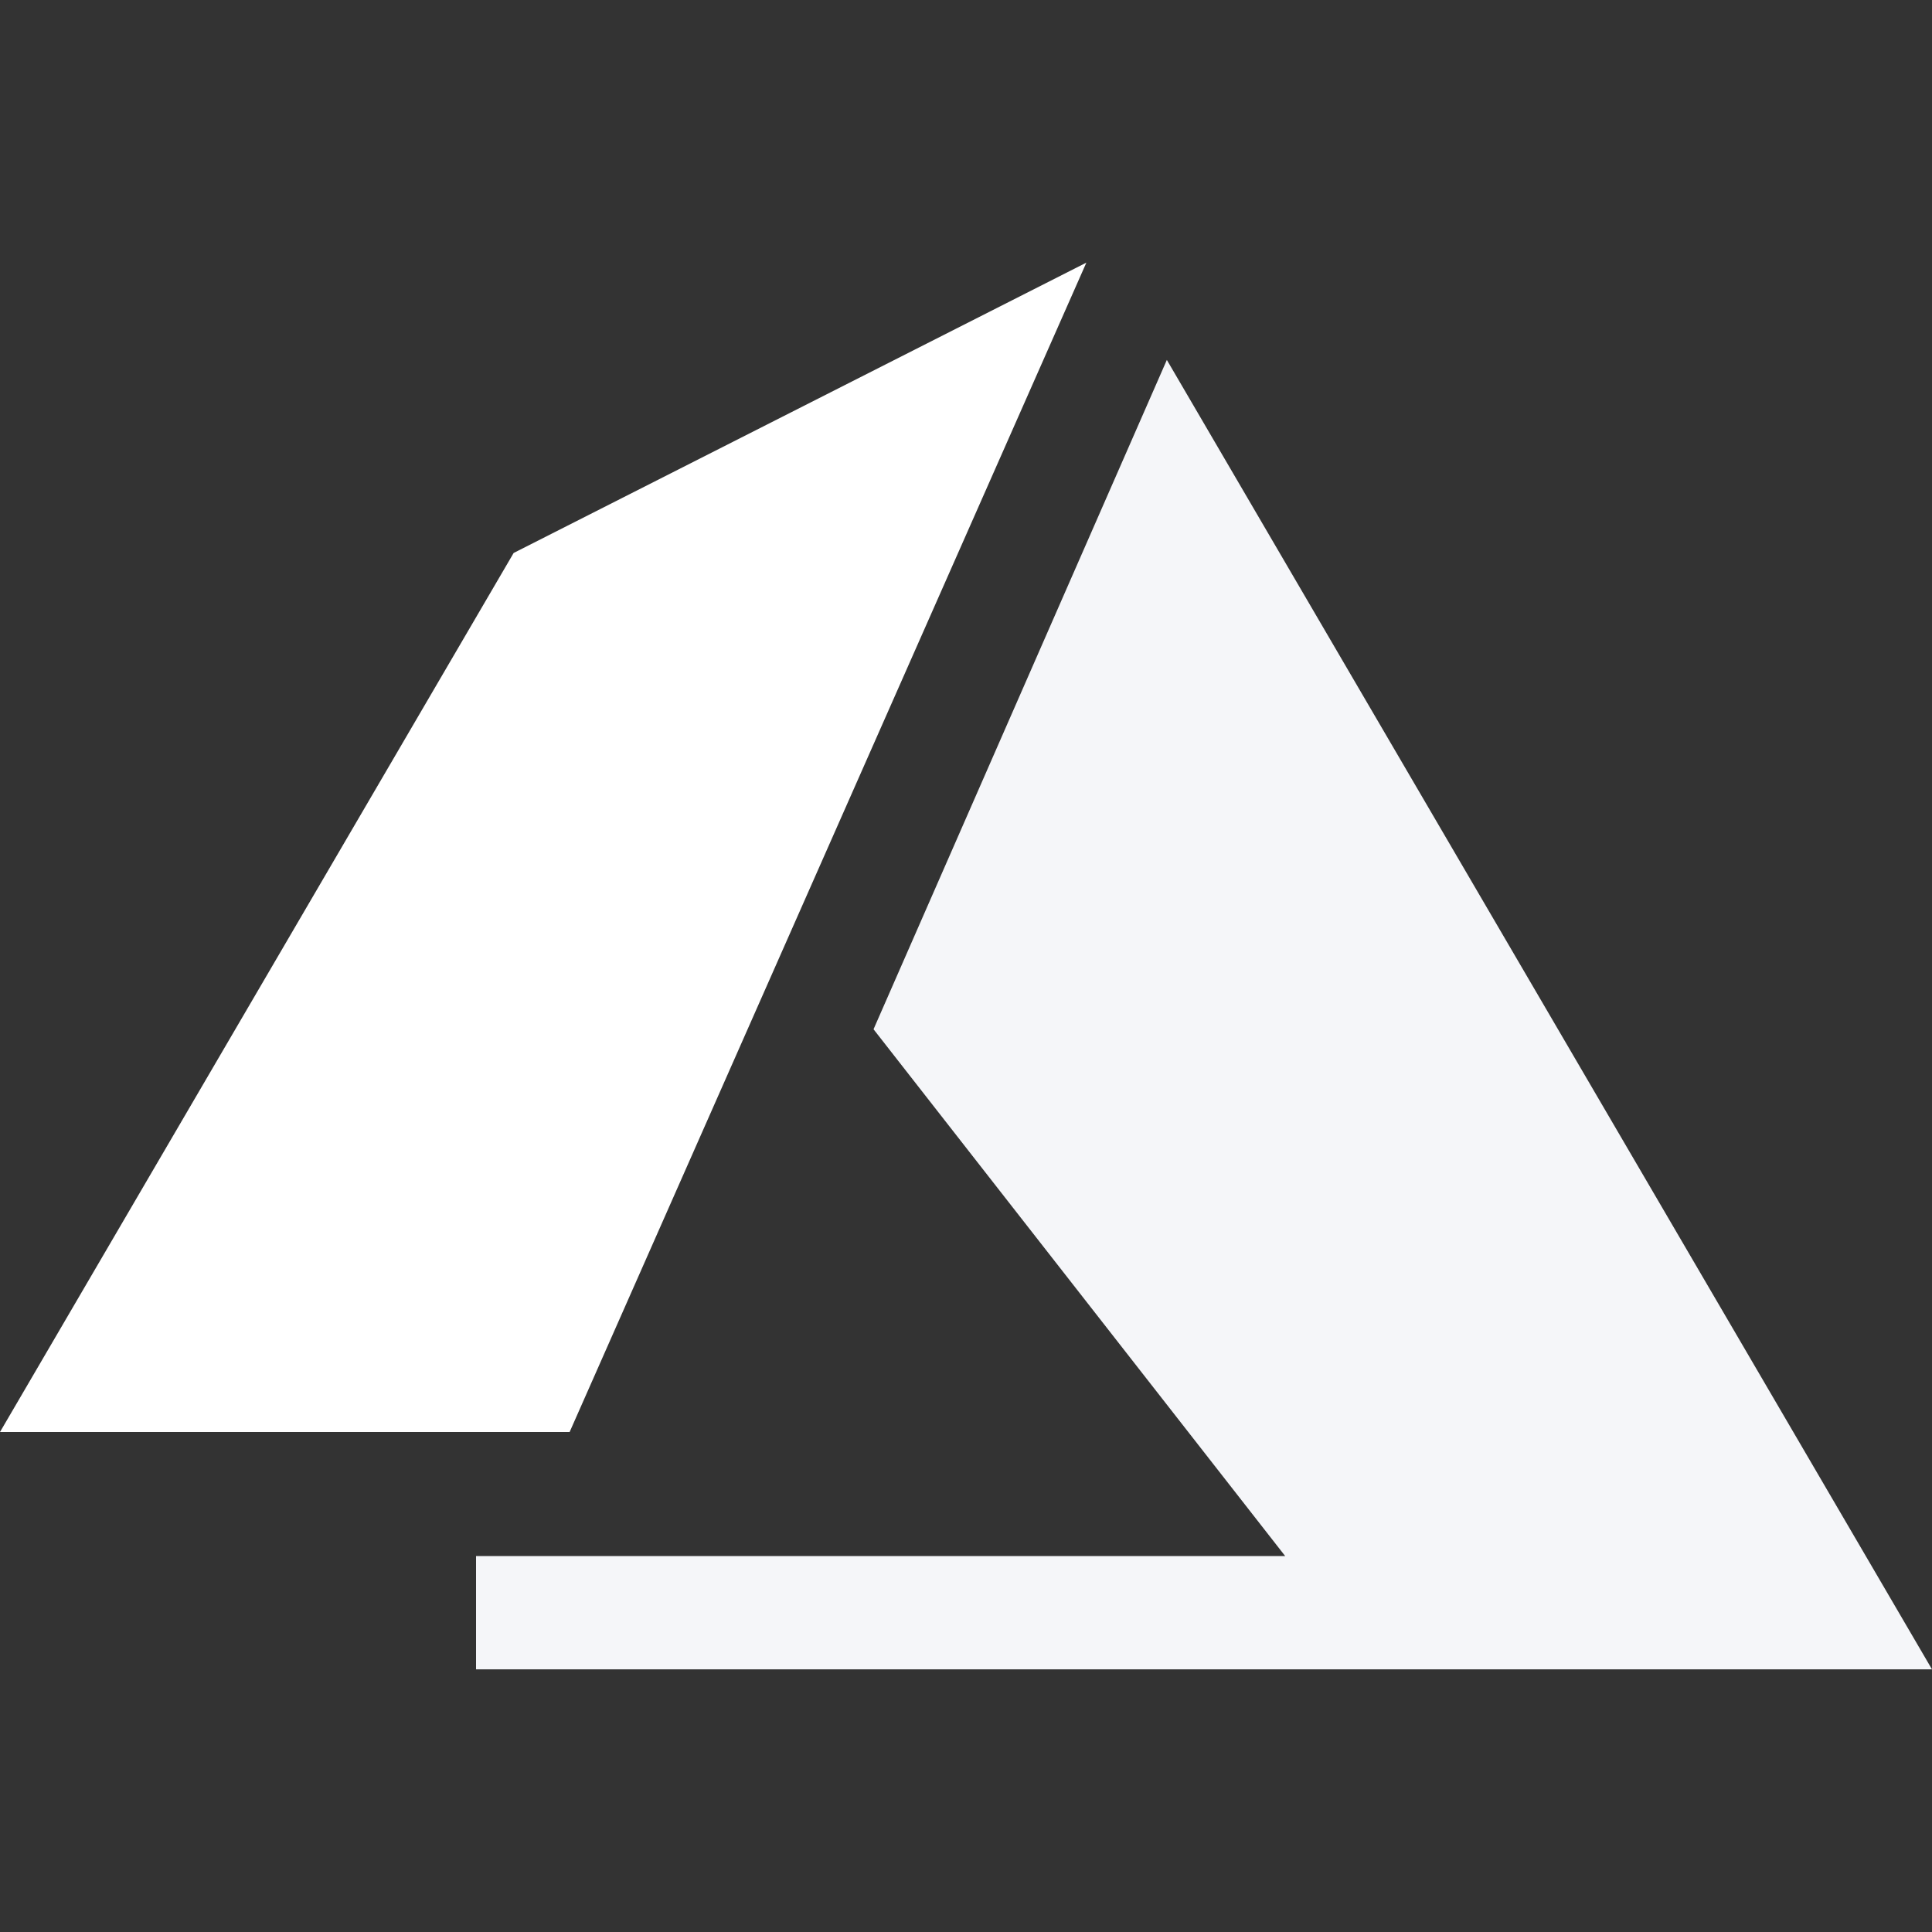 <svg width="50" height="50" viewBox="0 0 50 50" fill="none" xmlns="http://www.w3.org/2000/svg">
<rect x="0" y="0" width="50" height="50" fill="#333333" stroke="none"/>
<path d="M14.742 37.06H0L13.293 14.311L28.115 6.797L14.742 37.06Z" fill="white"/>
<path d="M50 43.203H12.32V40.27H33.26L22.607 26.637L30.198 9.315L50 43.203Z" fill="#F5F6F9"/>
</svg>
